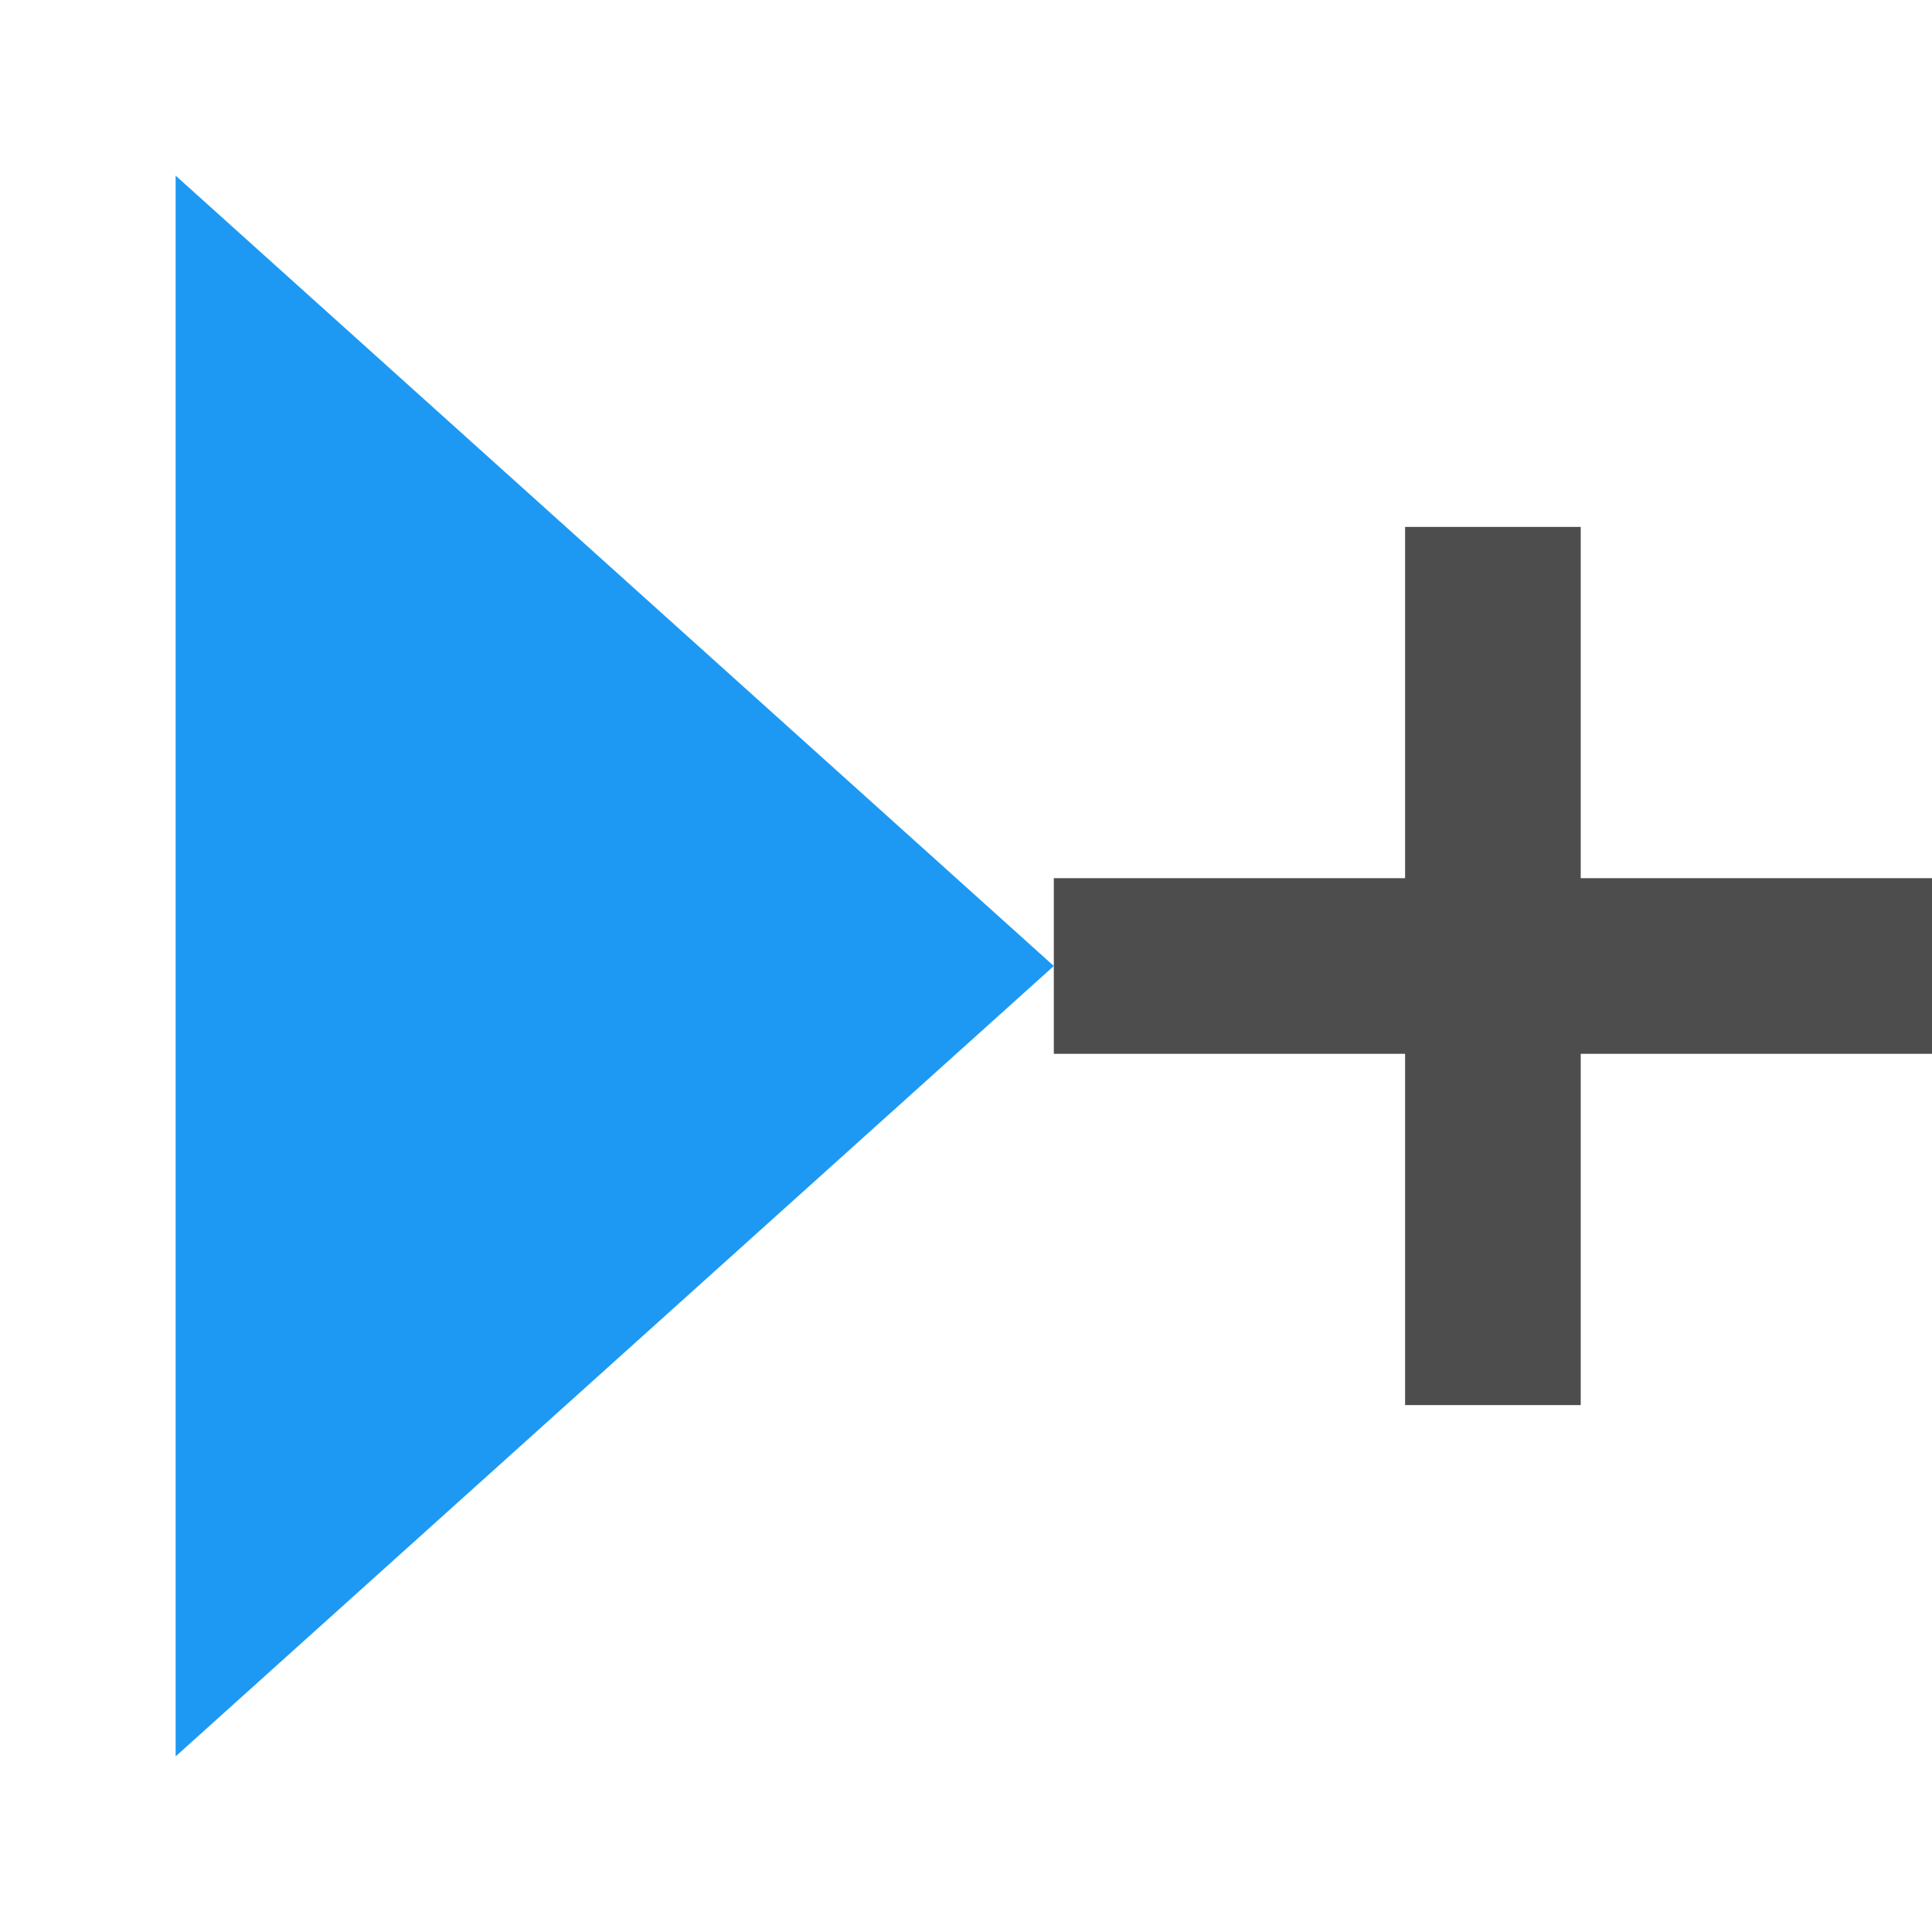 <svg xmlns="http://www.w3.org/2000/svg" viewBox="0 0 11 11">
    <path
       style="fill:#4d4d4d"
       d="M 8 3 L 8 5 L 6 5 L 6 6 L 8 6 L 8 8 L 9 8 L 9 6 L 11 6 L 11 5 L 9 5 L 9 3 L 8 3 z "
       />
    <path
       style="fill:#1d99f3"
       d="M 1 1 L 1 10 L 6 5.5 L 1 1 z "
       />
</svg>
